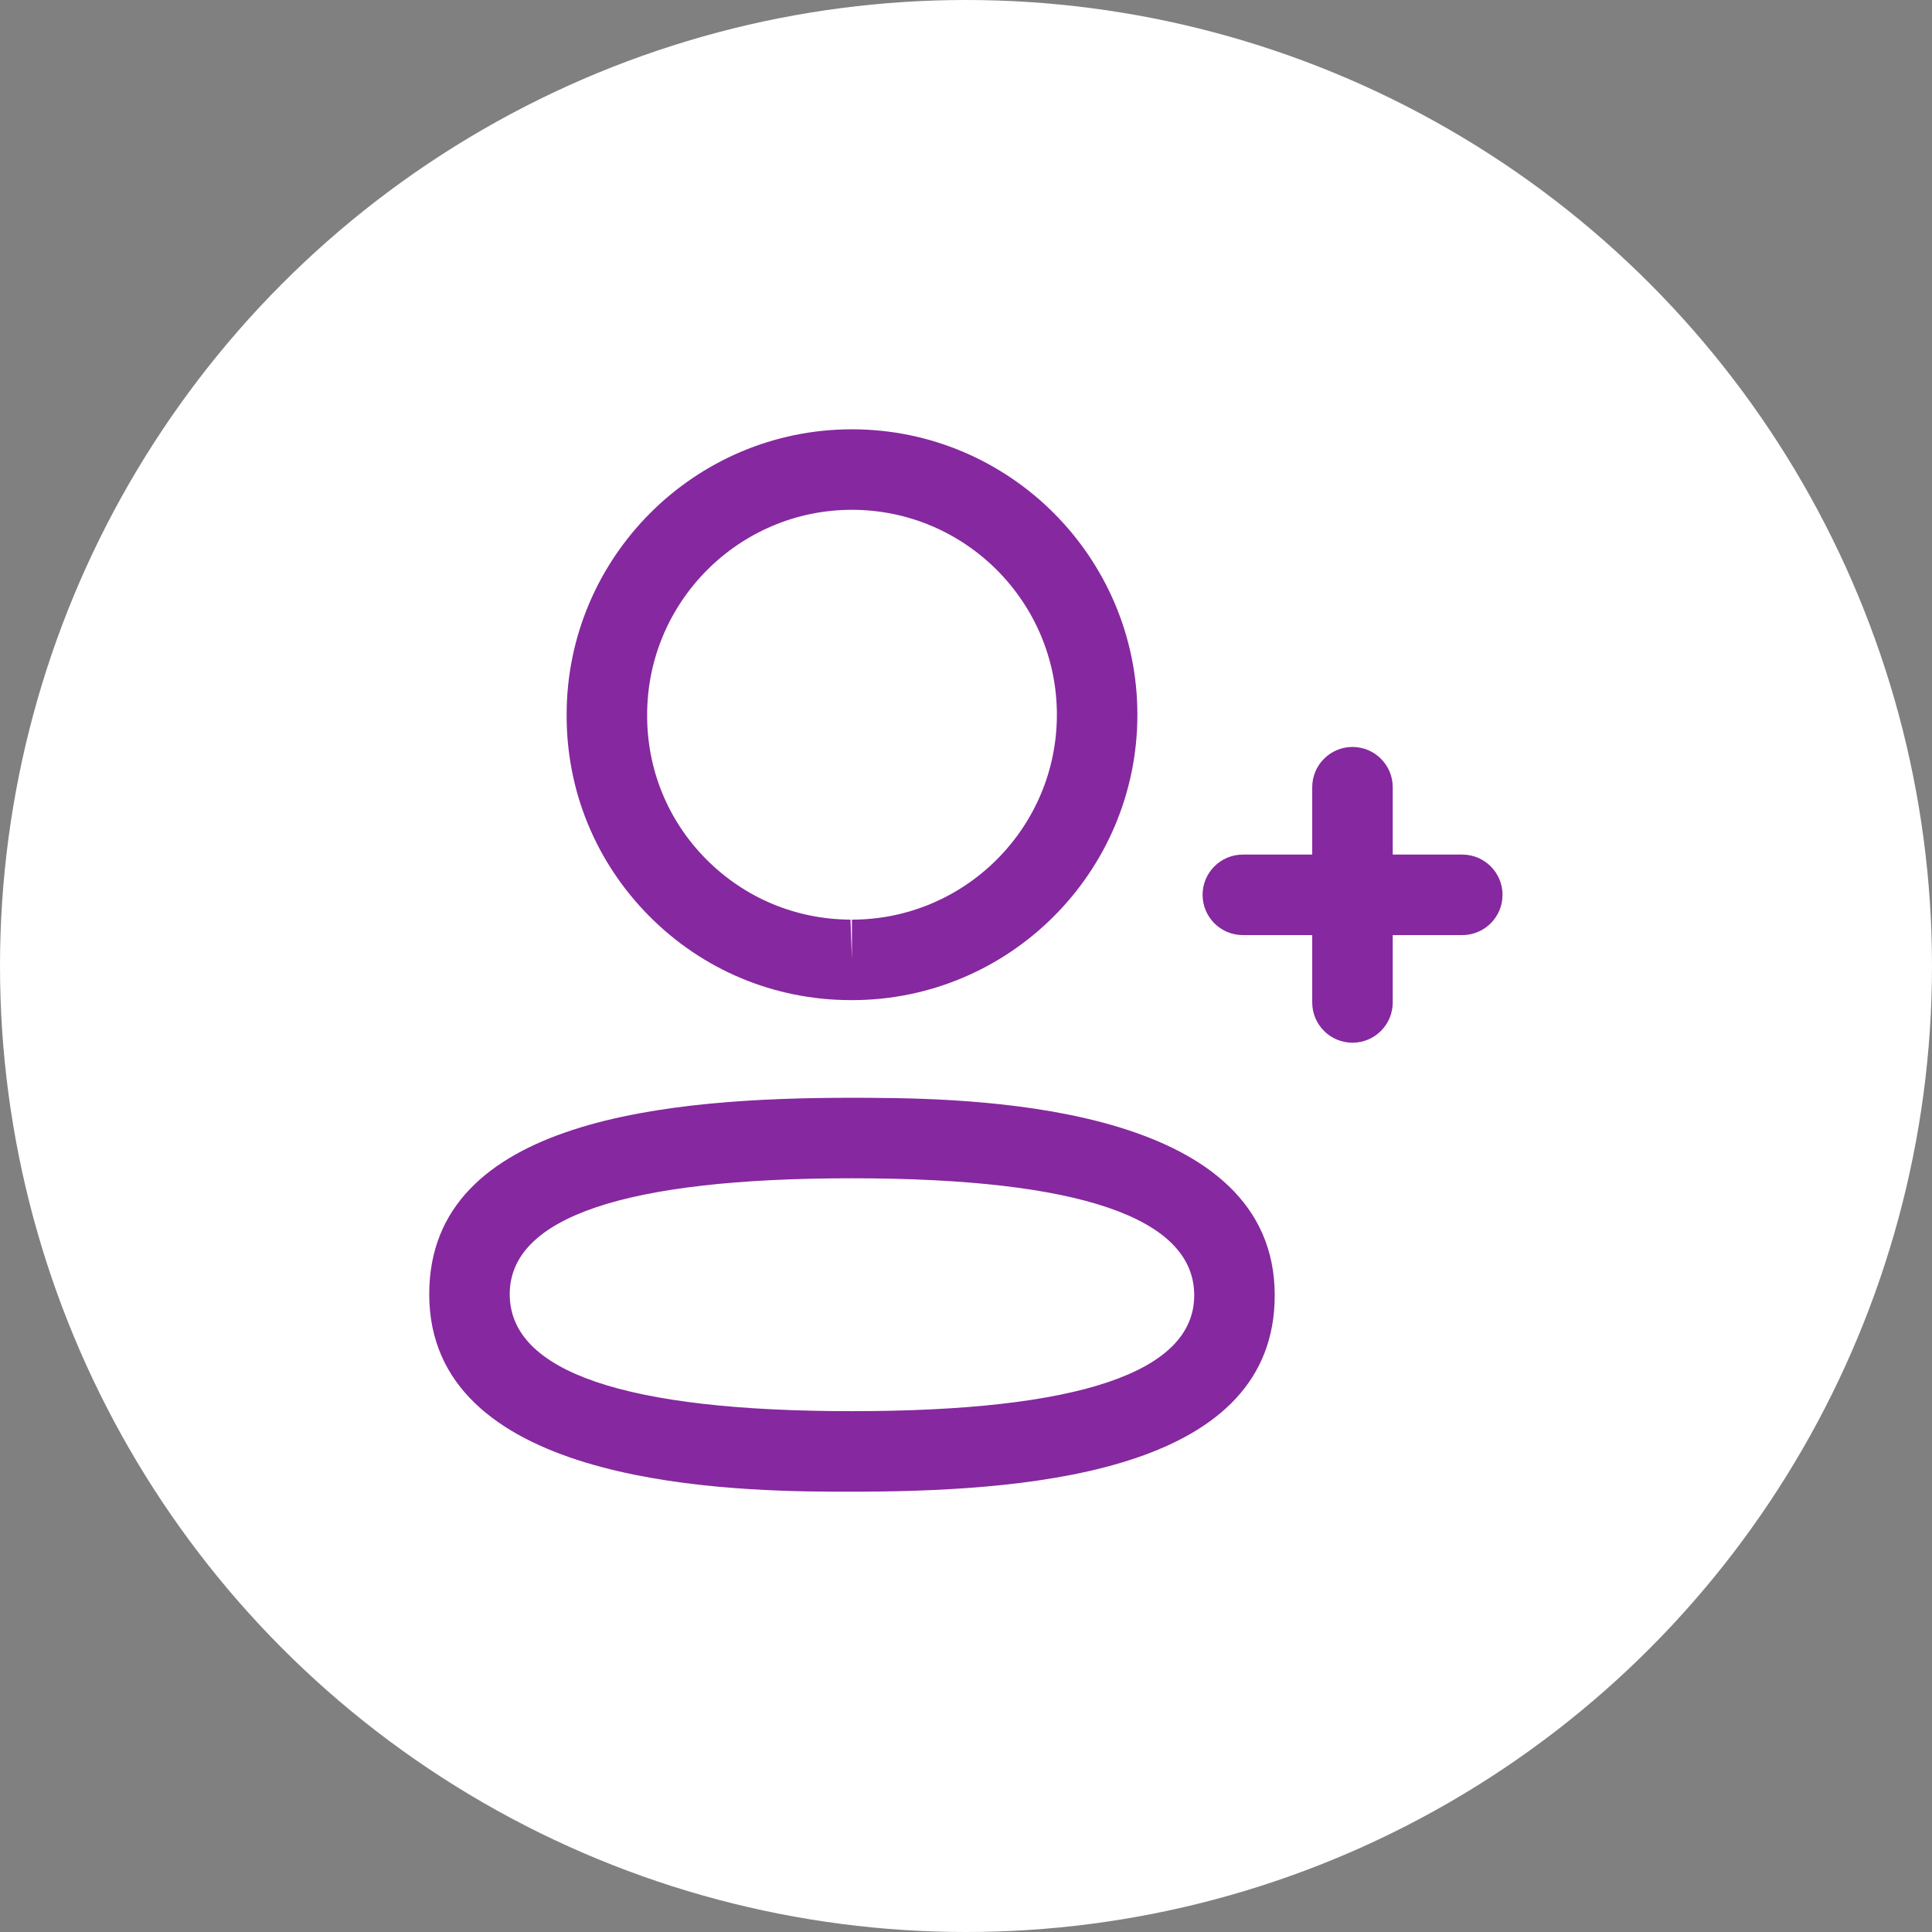 <?xml version="1.0" encoding="UTF-8"?> <svg xmlns="http://www.w3.org/2000/svg" width="24" height="24" viewBox="0 0 24 24" fill="none"><rect x="0" y="0" width="24" height="24" fill="#808080" stroke="none"/> <circle cx="12" cy="12" r="12" fill="white"></circle> <path fill-rule="evenodd" clip-rule="evenodd" d="M10.583 13.637L10.663 13.637L10.839 13.638C12.333 13.646 15.835 13.782 15.835 16.091C15.835 18.233 12.959 18.519 10.722 18.53L10.328 18.53C8.833 18.522 5.332 18.386 5.332 16.077C5.332 13.89 8.329 13.637 10.583 13.637ZM10.583 14.637C7.763 14.637 6.332 15.122 6.332 16.077C6.332 17.041 7.763 17.53 10.583 17.53C13.404 17.53 14.835 17.046 14.835 16.091C14.835 15.126 13.404 14.637 10.583 14.637ZM16.801 9.279C17.077 9.279 17.301 9.503 17.301 9.779L17.301 10.616L18.165 10.616C18.441 10.616 18.665 10.84 18.665 11.116C18.665 11.392 18.441 11.616 18.165 11.616L17.301 11.616L17.301 12.453C17.301 12.729 17.077 12.953 16.801 12.953C16.525 12.953 16.301 12.729 16.301 12.453L16.301 11.616L15.439 11.616C15.163 11.616 14.939 11.392 14.939 11.116C14.939 10.84 15.163 10.616 15.439 10.616L16.301 10.616L16.301 9.779C16.301 9.503 16.525 9.279 16.801 9.279ZM10.583 5.333C12.539 5.333 14.129 6.924 14.129 8.879C14.129 10.834 12.539 12.424 10.583 12.424H10.563C9.617 12.421 8.73 12.05 8.065 11.38C7.4 10.71 7.035 9.821 7.039 8.877C7.039 6.924 8.629 5.333 10.583 5.333ZM10.583 6.333C9.181 6.333 8.039 7.476 8.039 8.879C8.036 9.558 8.297 10.195 8.774 10.675C9.251 11.155 9.887 11.421 10.565 11.424L10.583 11.918V11.424C11.987 11.424 13.129 10.282 13.129 8.879C13.129 7.476 11.987 6.333 10.583 6.333Z" fill="#86289F"></path> </svg> 